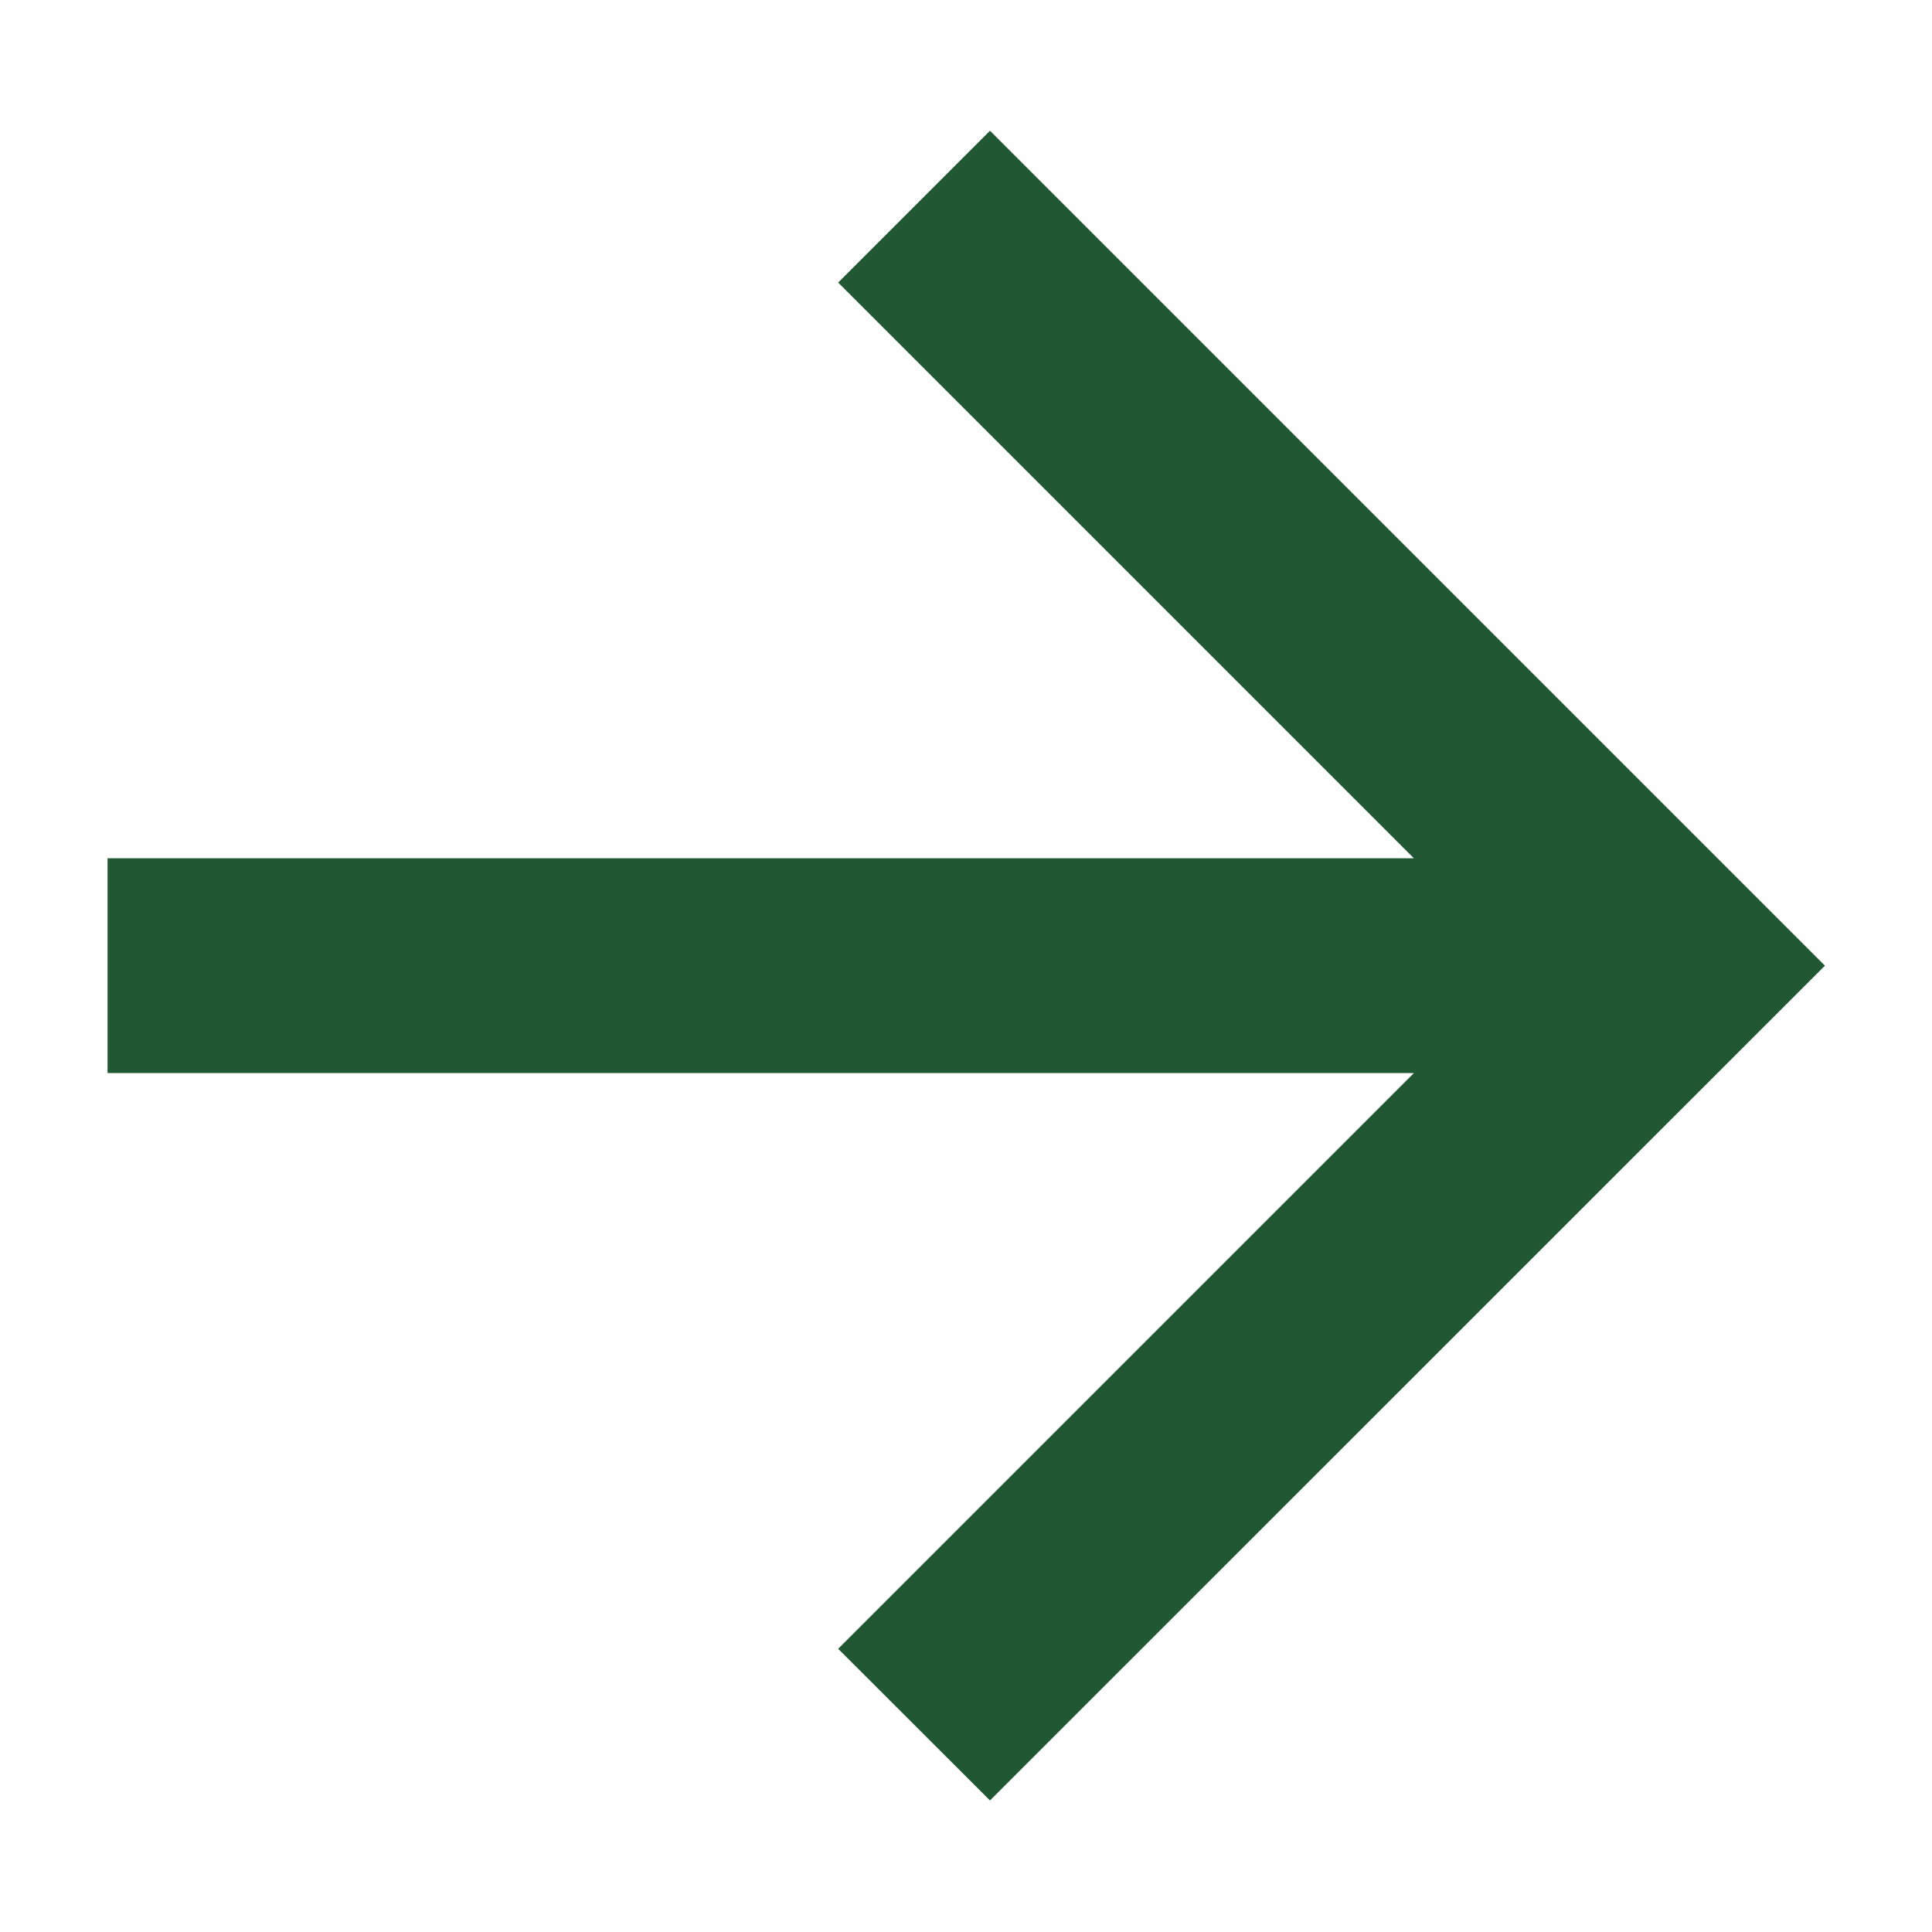 <svg width="12" height="12" viewBox="0 0 12 12" fill="none" xmlns="http://www.w3.org/2000/svg">
<path d="M8.782 5.331L5.206 1.755L6.149 0.812L11.335 5.998L6.149 11.183L5.206 10.241L8.782 6.665H0.668V5.331H8.782Z" fill="#215732"/>
</svg>
